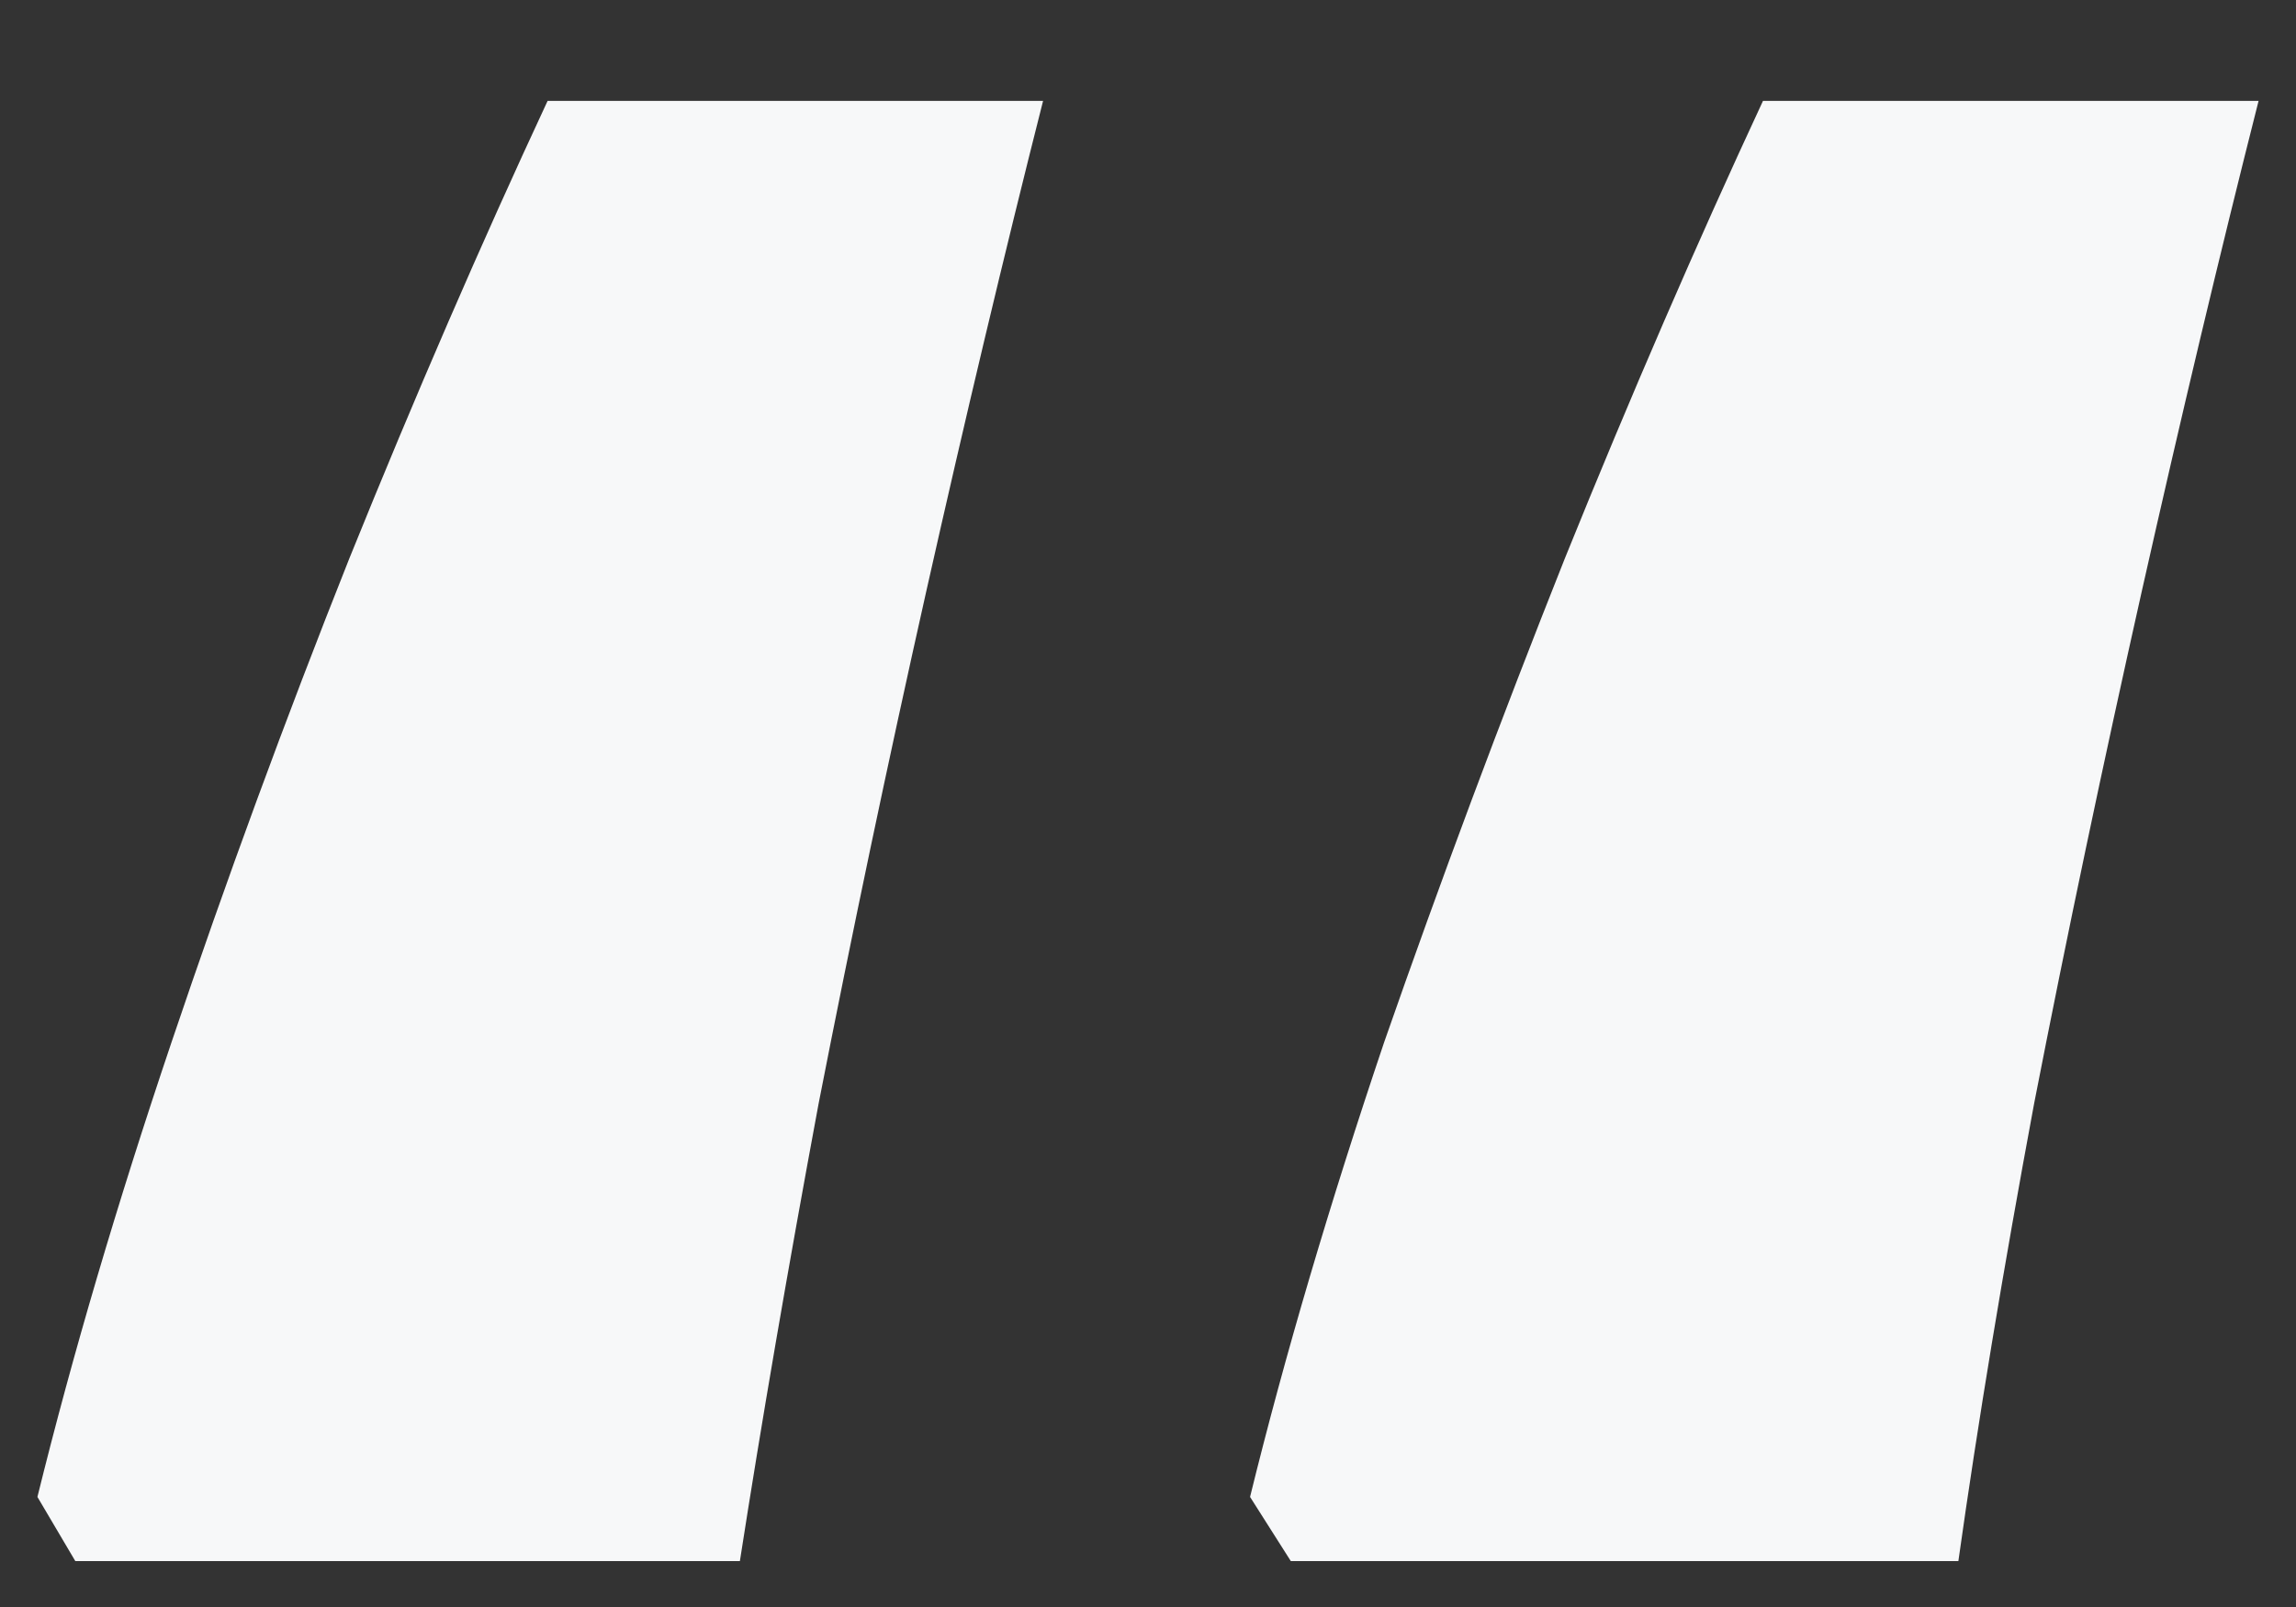 <svg width="20" height="14" viewBox="0 0 20 14" fill="none" xmlns="http://www.w3.org/2000/svg">
<rect x="0" y="0" width="20" height="14" fill="#333333" stroke="none"/>
<path d="M19.674 0.879C19.335 2.216 18.997 3.638 18.658 5.145C18.32 6.651 18.006 8.141 17.719 9.613C17.448 11.069 17.228 12.398 17.059 13.6H11.244L10.889 13.041C11.193 11.805 11.583 10.485 12.057 9.08C12.547 7.675 13.072 6.27 13.631 4.865C14.206 3.443 14.782 2.115 15.357 0.879H19.674ZM9.086 0.879C8.747 2.216 8.409 3.638 8.07 5.145C7.732 6.651 7.419 8.141 7.131 9.613C6.86 11.069 6.632 12.398 6.445 13.6H0.656L0.326 13.041C0.631 11.805 1.02 10.485 1.494 9.08C1.968 7.675 2.484 6.27 3.043 4.865C3.618 3.443 4.194 2.115 4.77 0.879H9.086Z" fill="#F7F8F9"/>
</svg>

